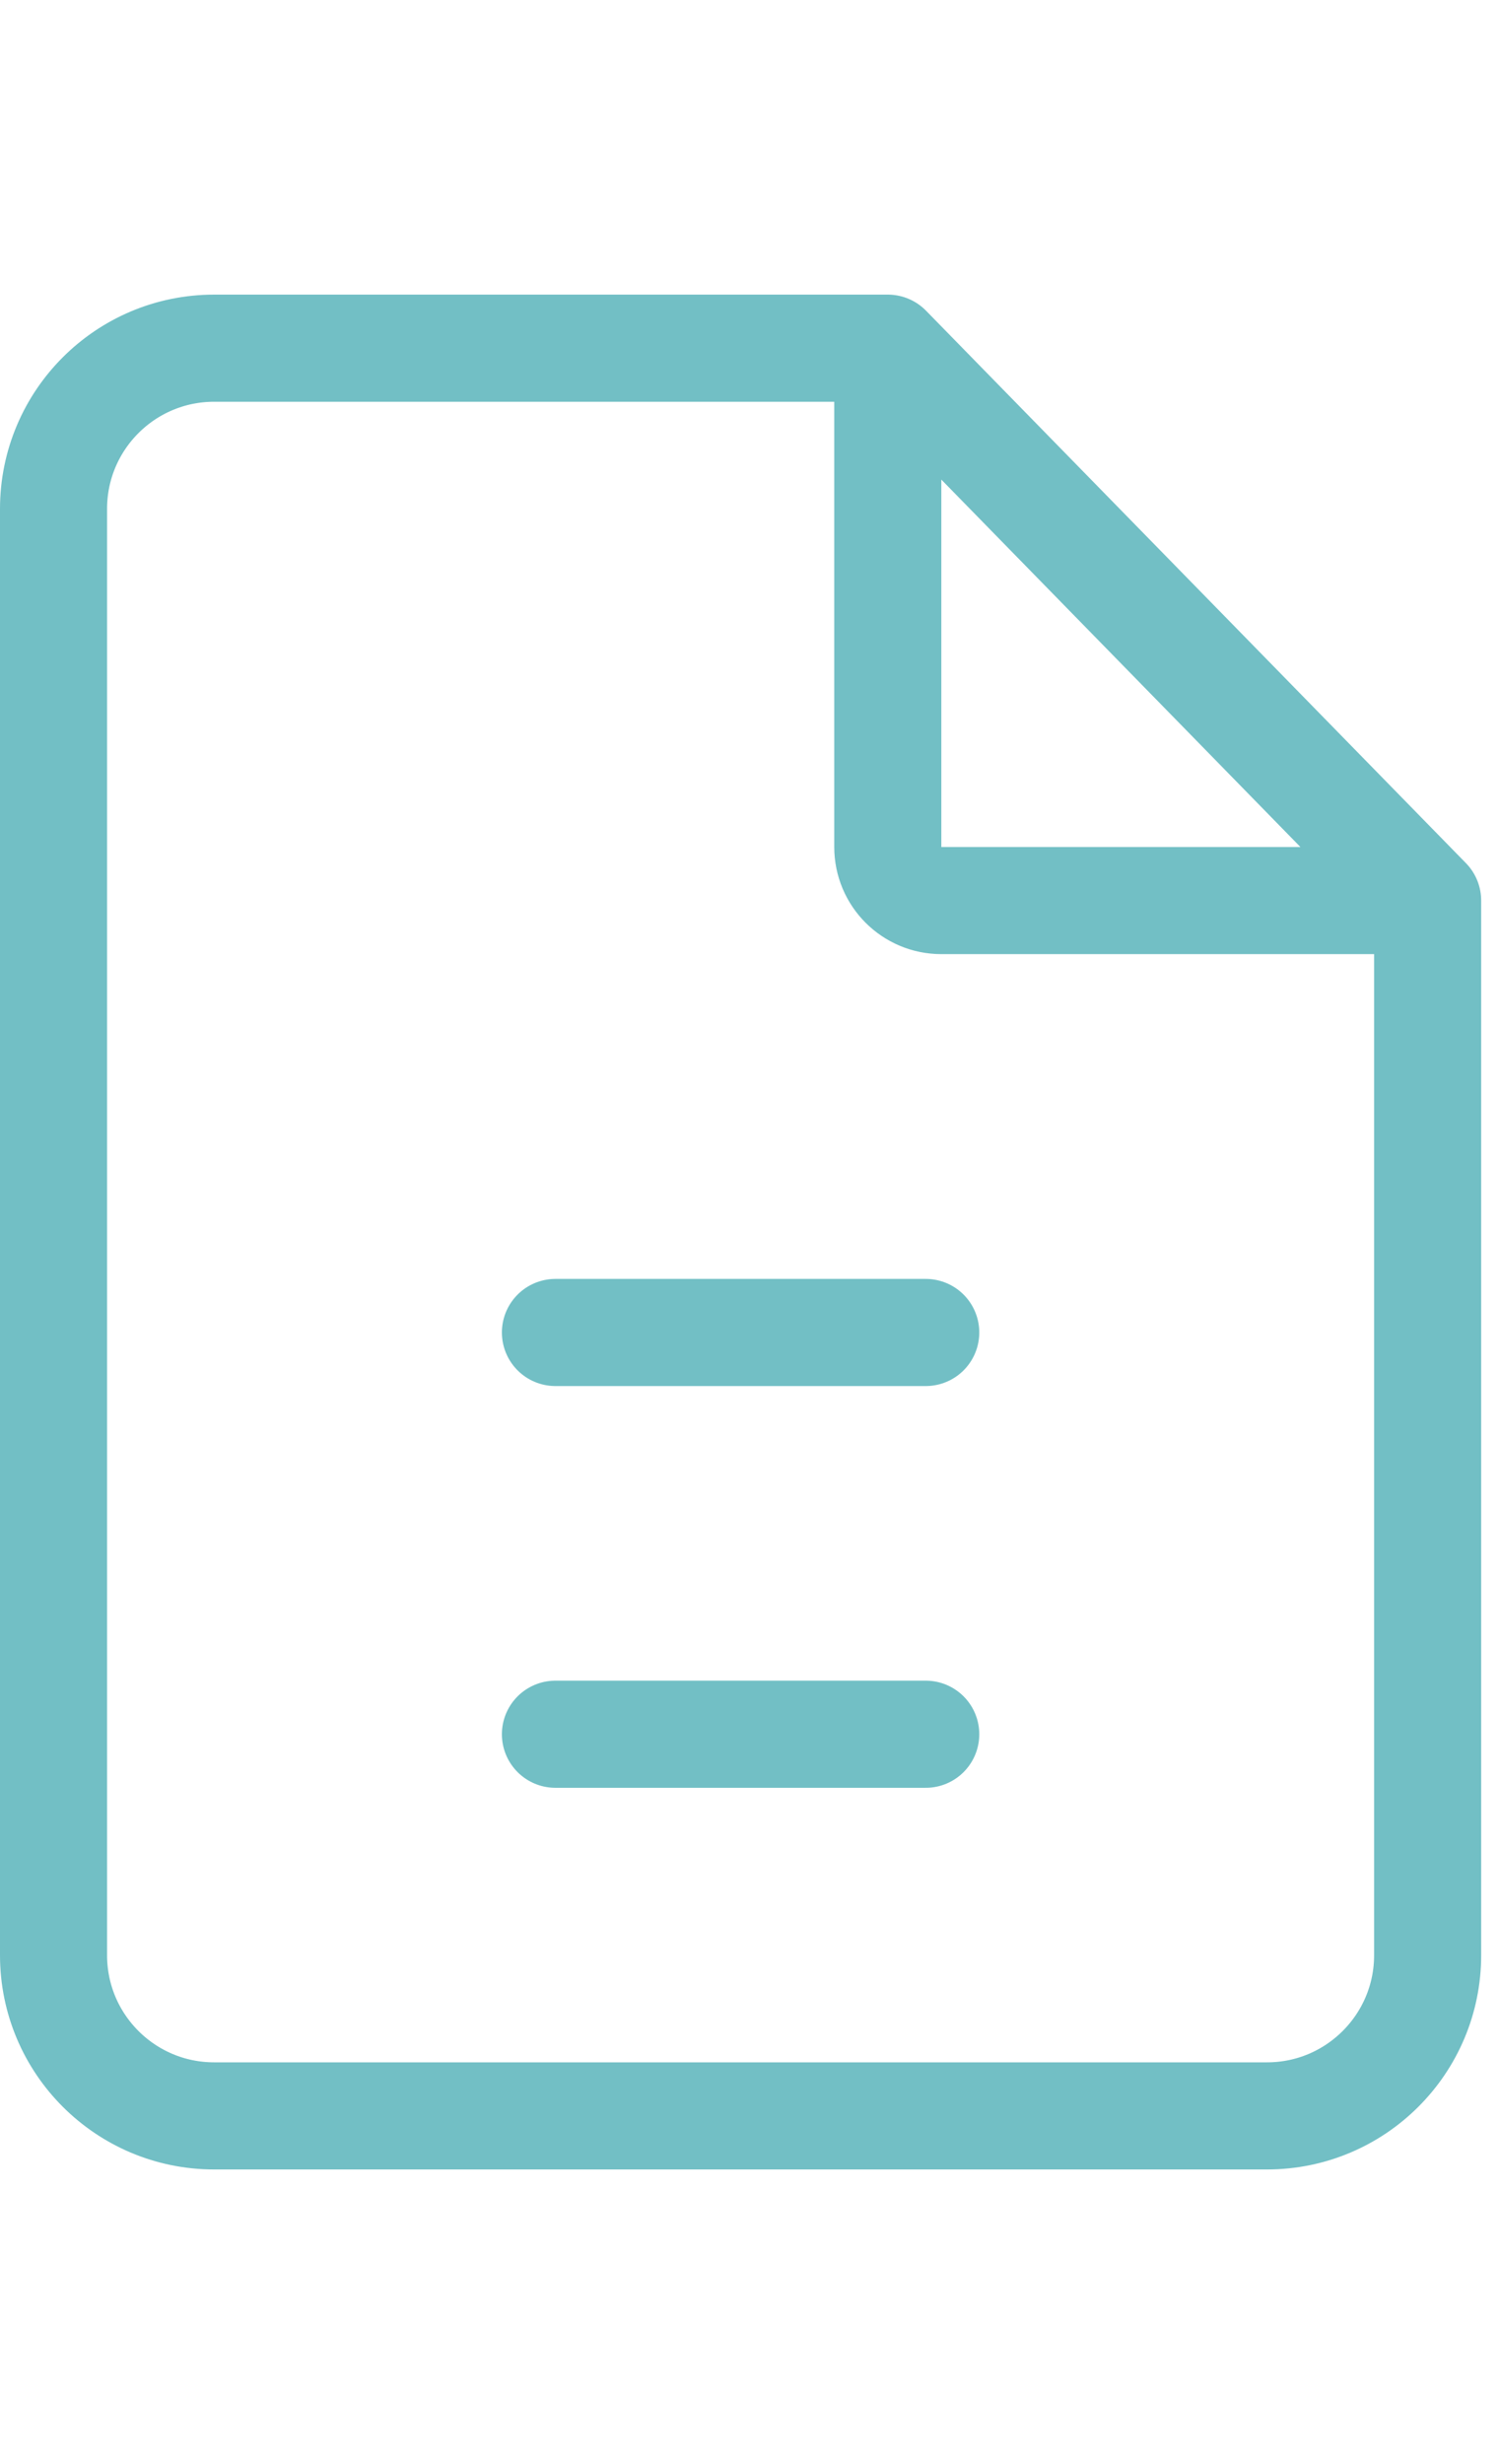 <?xml version="1.0" encoding="UTF-8"?> <svg xmlns="http://www.w3.org/2000/svg" width="28" height="46" viewBox="0 0 28 46" fill="none"><g clip-path="url(#clip0_7_27340)"><path d="M16.583 6.5H13.833H4C2.343 6.5 1 7.843 1 9.5V36.5C1 38.157 2.343 39.5 4 39.5H23.667C25.323 39.5 26.667 38.157 26.667 36.5V16.812M16.583 6.5L26.667 16.812M16.583 6.5V15.812C16.583 16.365 17.031 16.812 17.583 16.812H26.667" stroke="#72BFC5" stroke-width="2" stroke-linecap="round" stroke-linejoin="round"></path><path d="M10.375 24.875H17.292" stroke="#72BFC5" stroke-width="2" stroke-linecap="round" stroke-linejoin="round"></path><path d="M10.375 32.375H17.292" stroke="#72BFC5" stroke-width="2" stroke-linecap="round" stroke-linejoin="round"></path></g><defs><clipPath id="clip0_7_27340"><rect width="27.667" height="45" fill="white" transform="translate(0 0.5)"></rect></clipPath></defs></svg> 